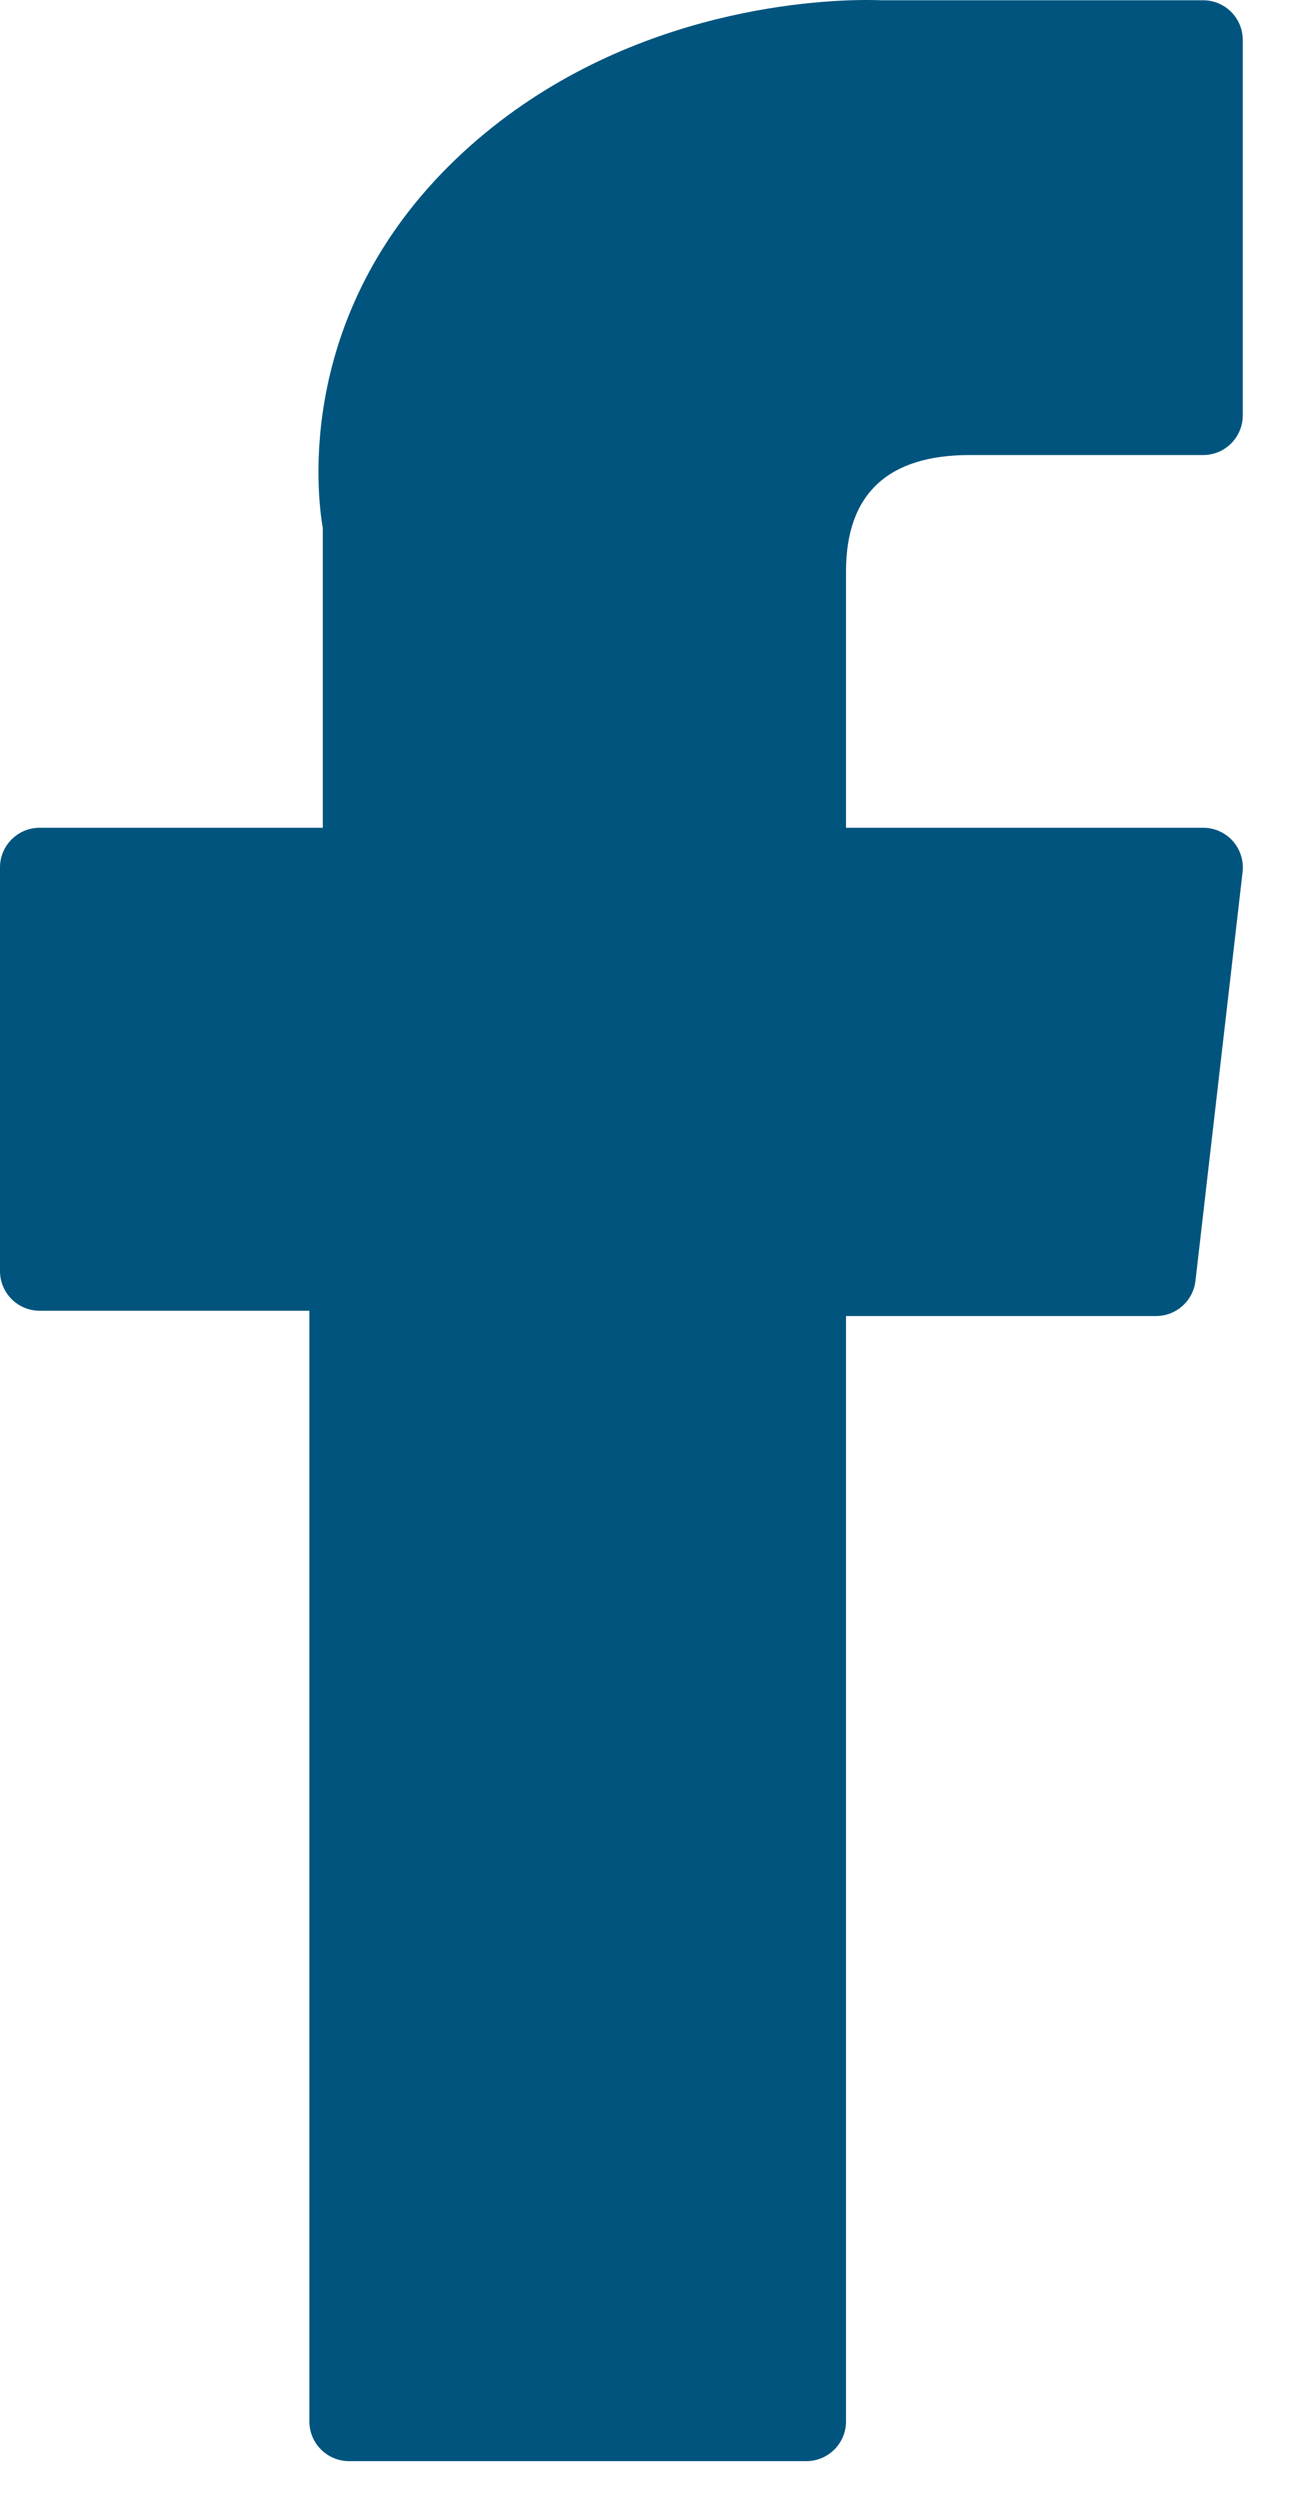 <svg width="14" height="27" viewBox="0 0 14 27" fill="none" xmlns="http://www.w3.org/2000/svg">
<path d="M0.429 14.155H3.342V26.149C3.342 26.386 3.534 26.578 3.771 26.578H8.71C8.947 26.578 9.139 26.386 9.139 26.149V14.212H12.488C12.706 14.212 12.889 14.048 12.914 13.832L13.423 9.417C13.437 9.295 13.398 9.173 13.317 9.082C13.236 8.991 13.119 8.939 12.997 8.939H9.139V6.171C9.139 5.337 9.588 4.914 10.475 4.914C10.601 4.914 12.997 4.914 12.997 4.914C13.234 4.914 13.425 4.722 13.425 4.485V0.432C13.425 0.195 13.234 0.003 12.997 0.003H9.521C9.496 0.002 9.442 0 9.362 0C8.758 0 6.662 0.118 5.006 1.642C3.171 3.33 3.426 5.352 3.487 5.702V8.939H0.429C0.192 8.939 0 9.131 0 9.367V13.726C0 13.963 0.192 14.155 0.429 14.155Z" fill="#00547E"/>
</svg>
